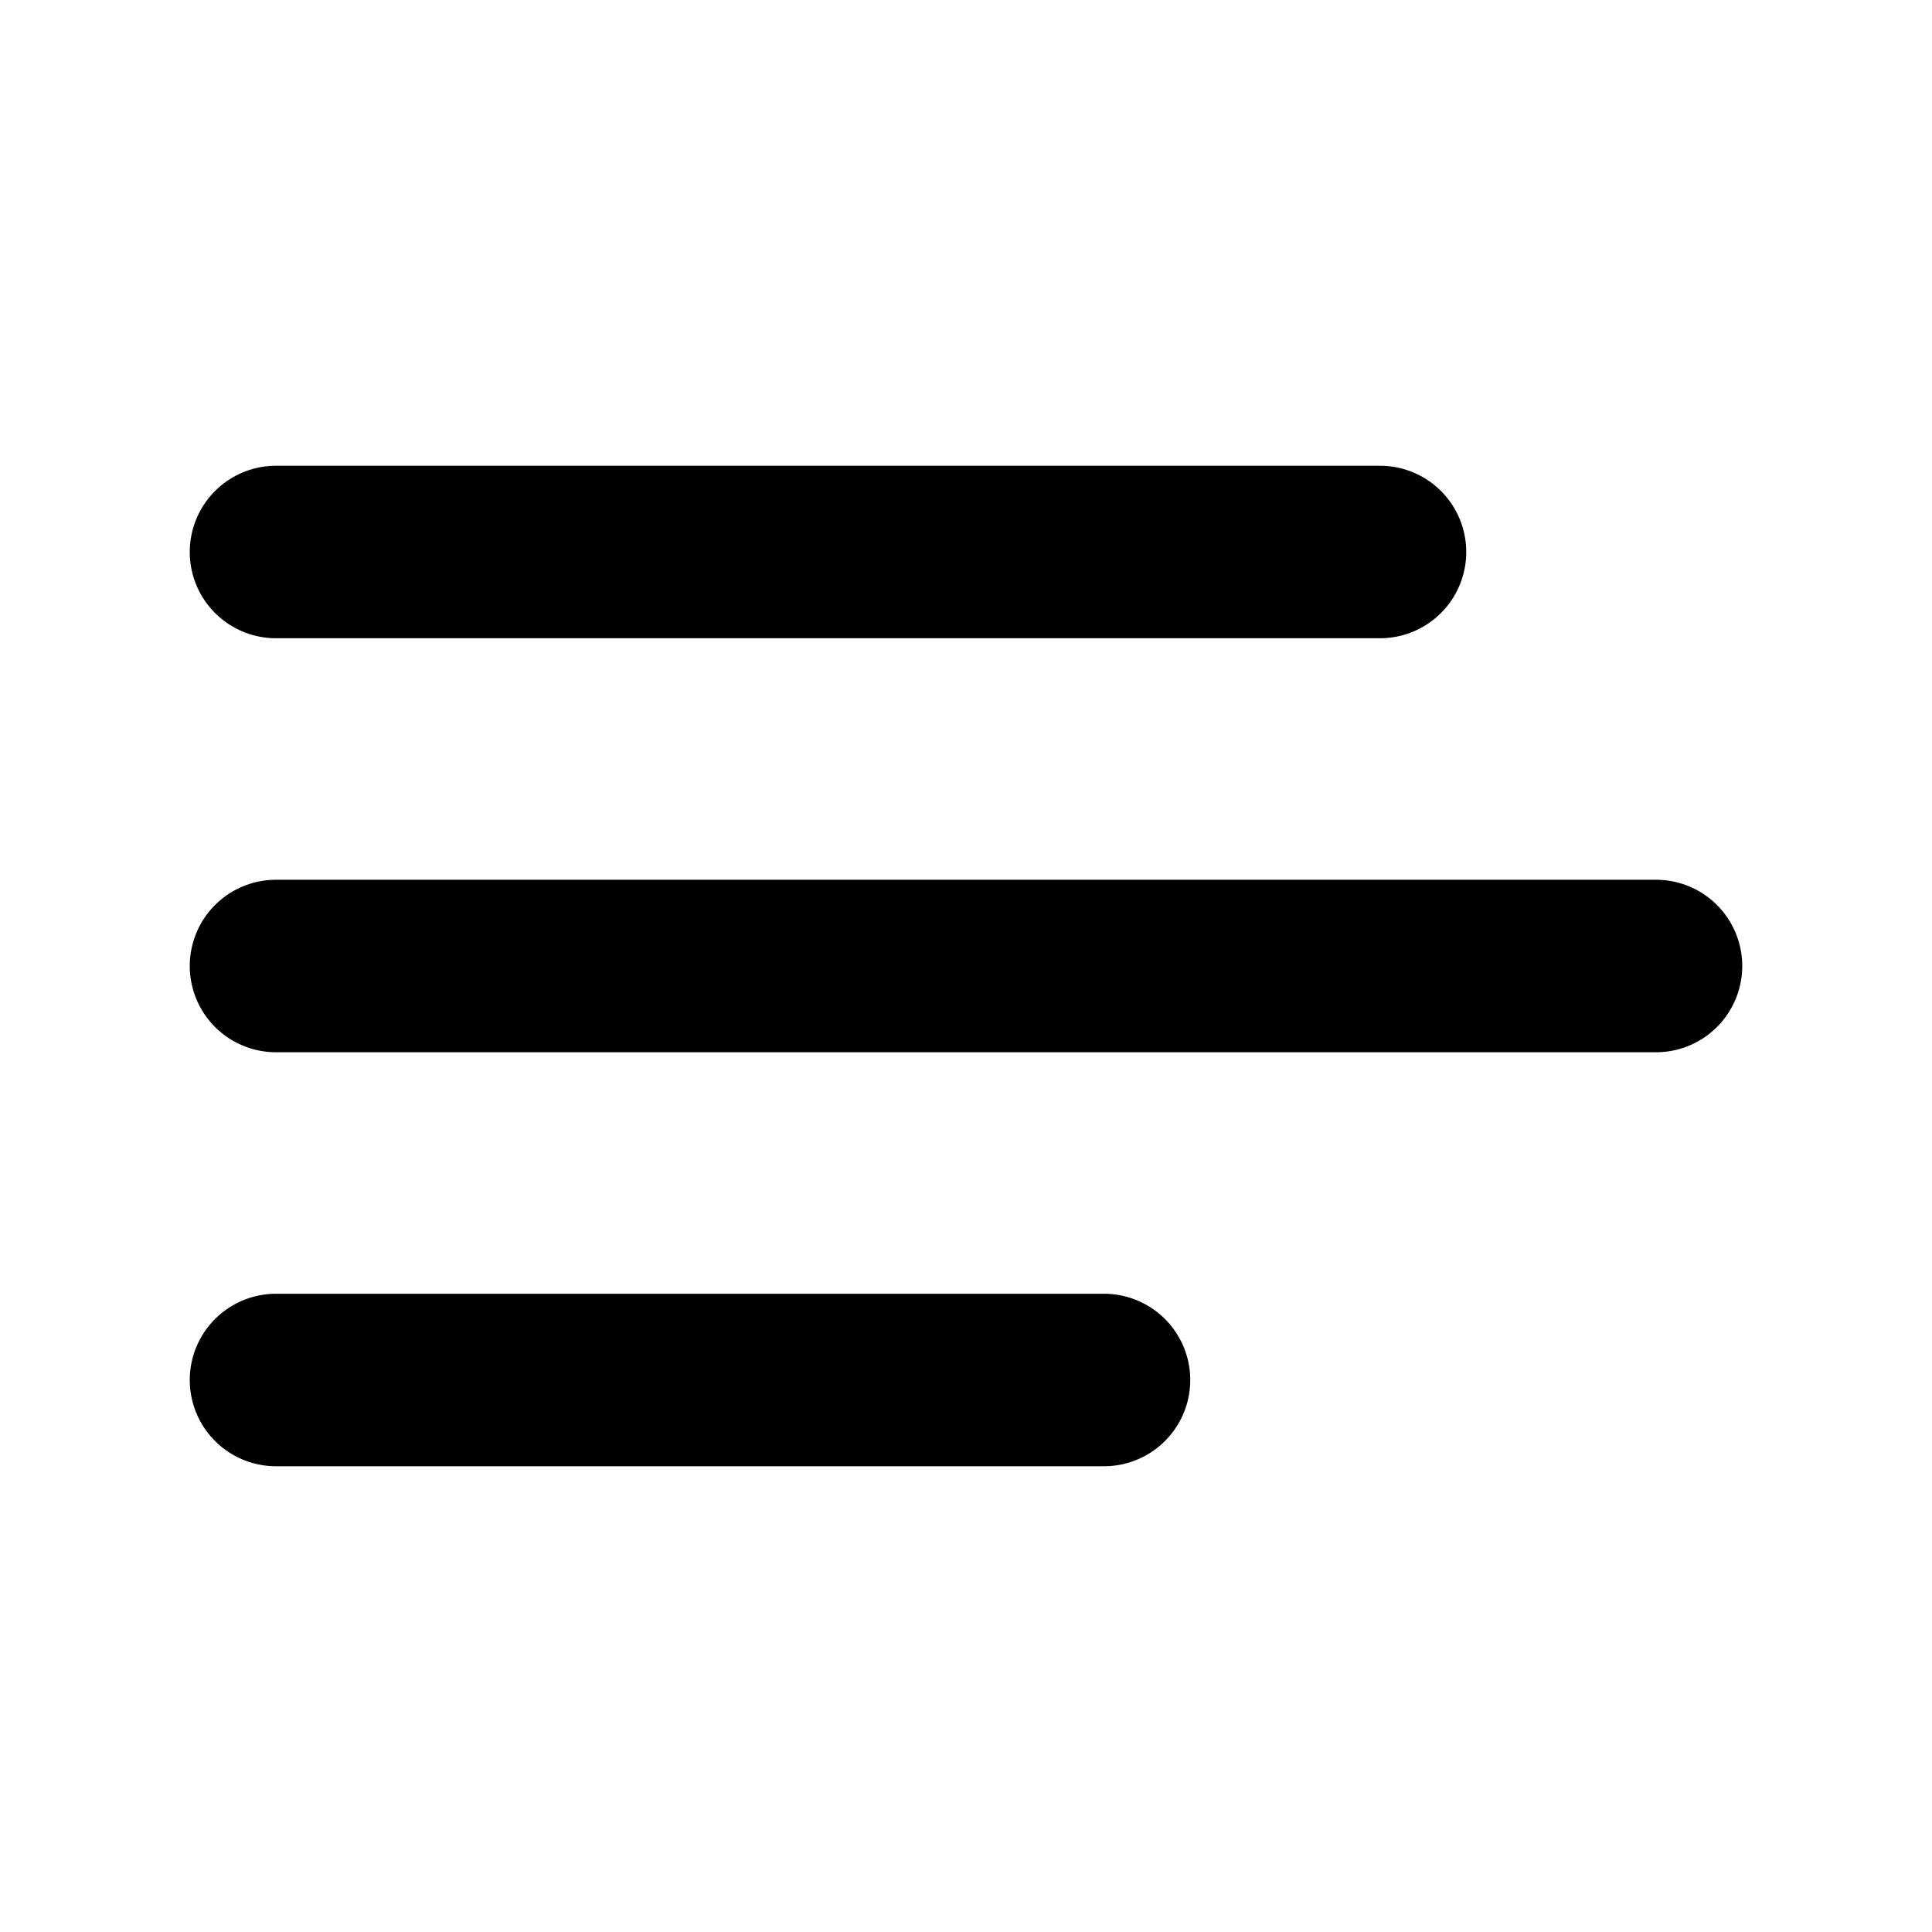 <svg width="14" height="14" viewBox="0 0 14 14" fill="none" xmlns="http://www.w3.org/2000/svg">
<path d="M2 4H10" stroke="black" stroke-width="1.25" stroke-linecap="round"/>
<path d="M2 7H12" stroke="black" stroke-width="1.25" stroke-linecap="round"/>
<path d="M2 10H8" stroke="black" stroke-width="1.25" stroke-linecap="round"/>
</svg>
